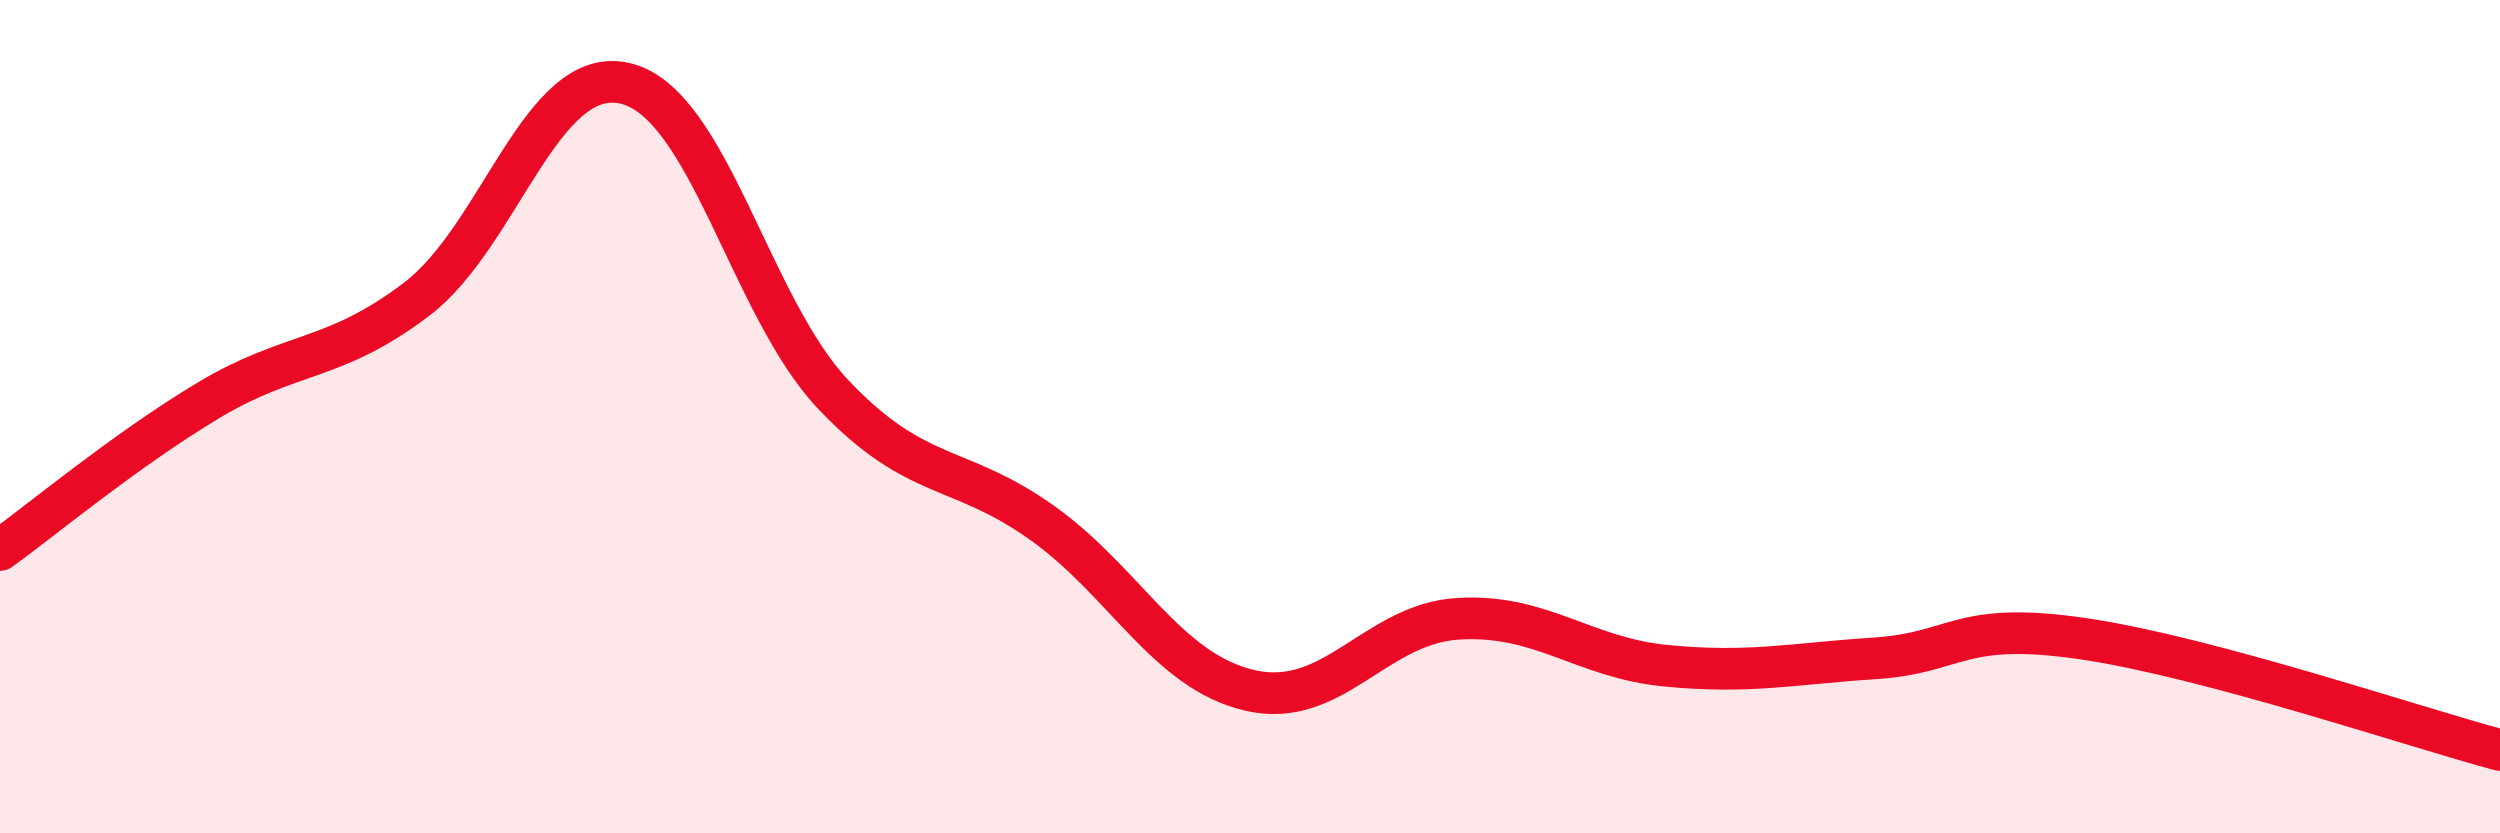 
    <svg width="60" height="20" viewBox="0 0 60 20" xmlns="http://www.w3.org/2000/svg">
      <path
        d="M 0,13.2 C 1,12.48 3,10.81 5,9.61 C 7,8.41 8,8.7 10,7.18 C 12,5.66 13,1.54 15,2 C 17,2.46 18,7.36 20,9.47 C 22,11.58 23,11.12 25,12.54 C 27,13.96 28,16.11 30,16.57 C 32,17.03 33,14.97 35,14.85 C 37,14.73 38,15.79 40,15.98 C 42,16.17 43,15.93 45,15.8 C 47,15.67 47,14.89 50,15.33 C 53,15.77 58,17.47 60,18L60 20L0 20Z"
        fill="#EB0A25"
        opacity="0.1"
        stroke-linecap="round"
        stroke-linejoin="round"
      />
      <path
        d="M 0,13.2 C 1,12.48 3,10.81 5,9.61 C 7,8.41 8,8.7 10,7.18 C 12,5.66 13,1.54 15,2 C 17,2.46 18,7.36 20,9.47 C 22,11.58 23,11.12 25,12.54 C 27,13.96 28,16.11 30,16.57 C 32,17.03 33,14.97 35,14.85 C 37,14.73 38,15.79 40,15.98 C 42,16.17 43,15.93 45,15.8 C 47,15.67 47,14.89 50,15.33 C 53,15.77 58,17.47 60,18"
        stroke="#EB0A25"
        stroke-width="1"
        fill="none"
        stroke-linecap="round"
        stroke-linejoin="round"
      />
    </svg>
  